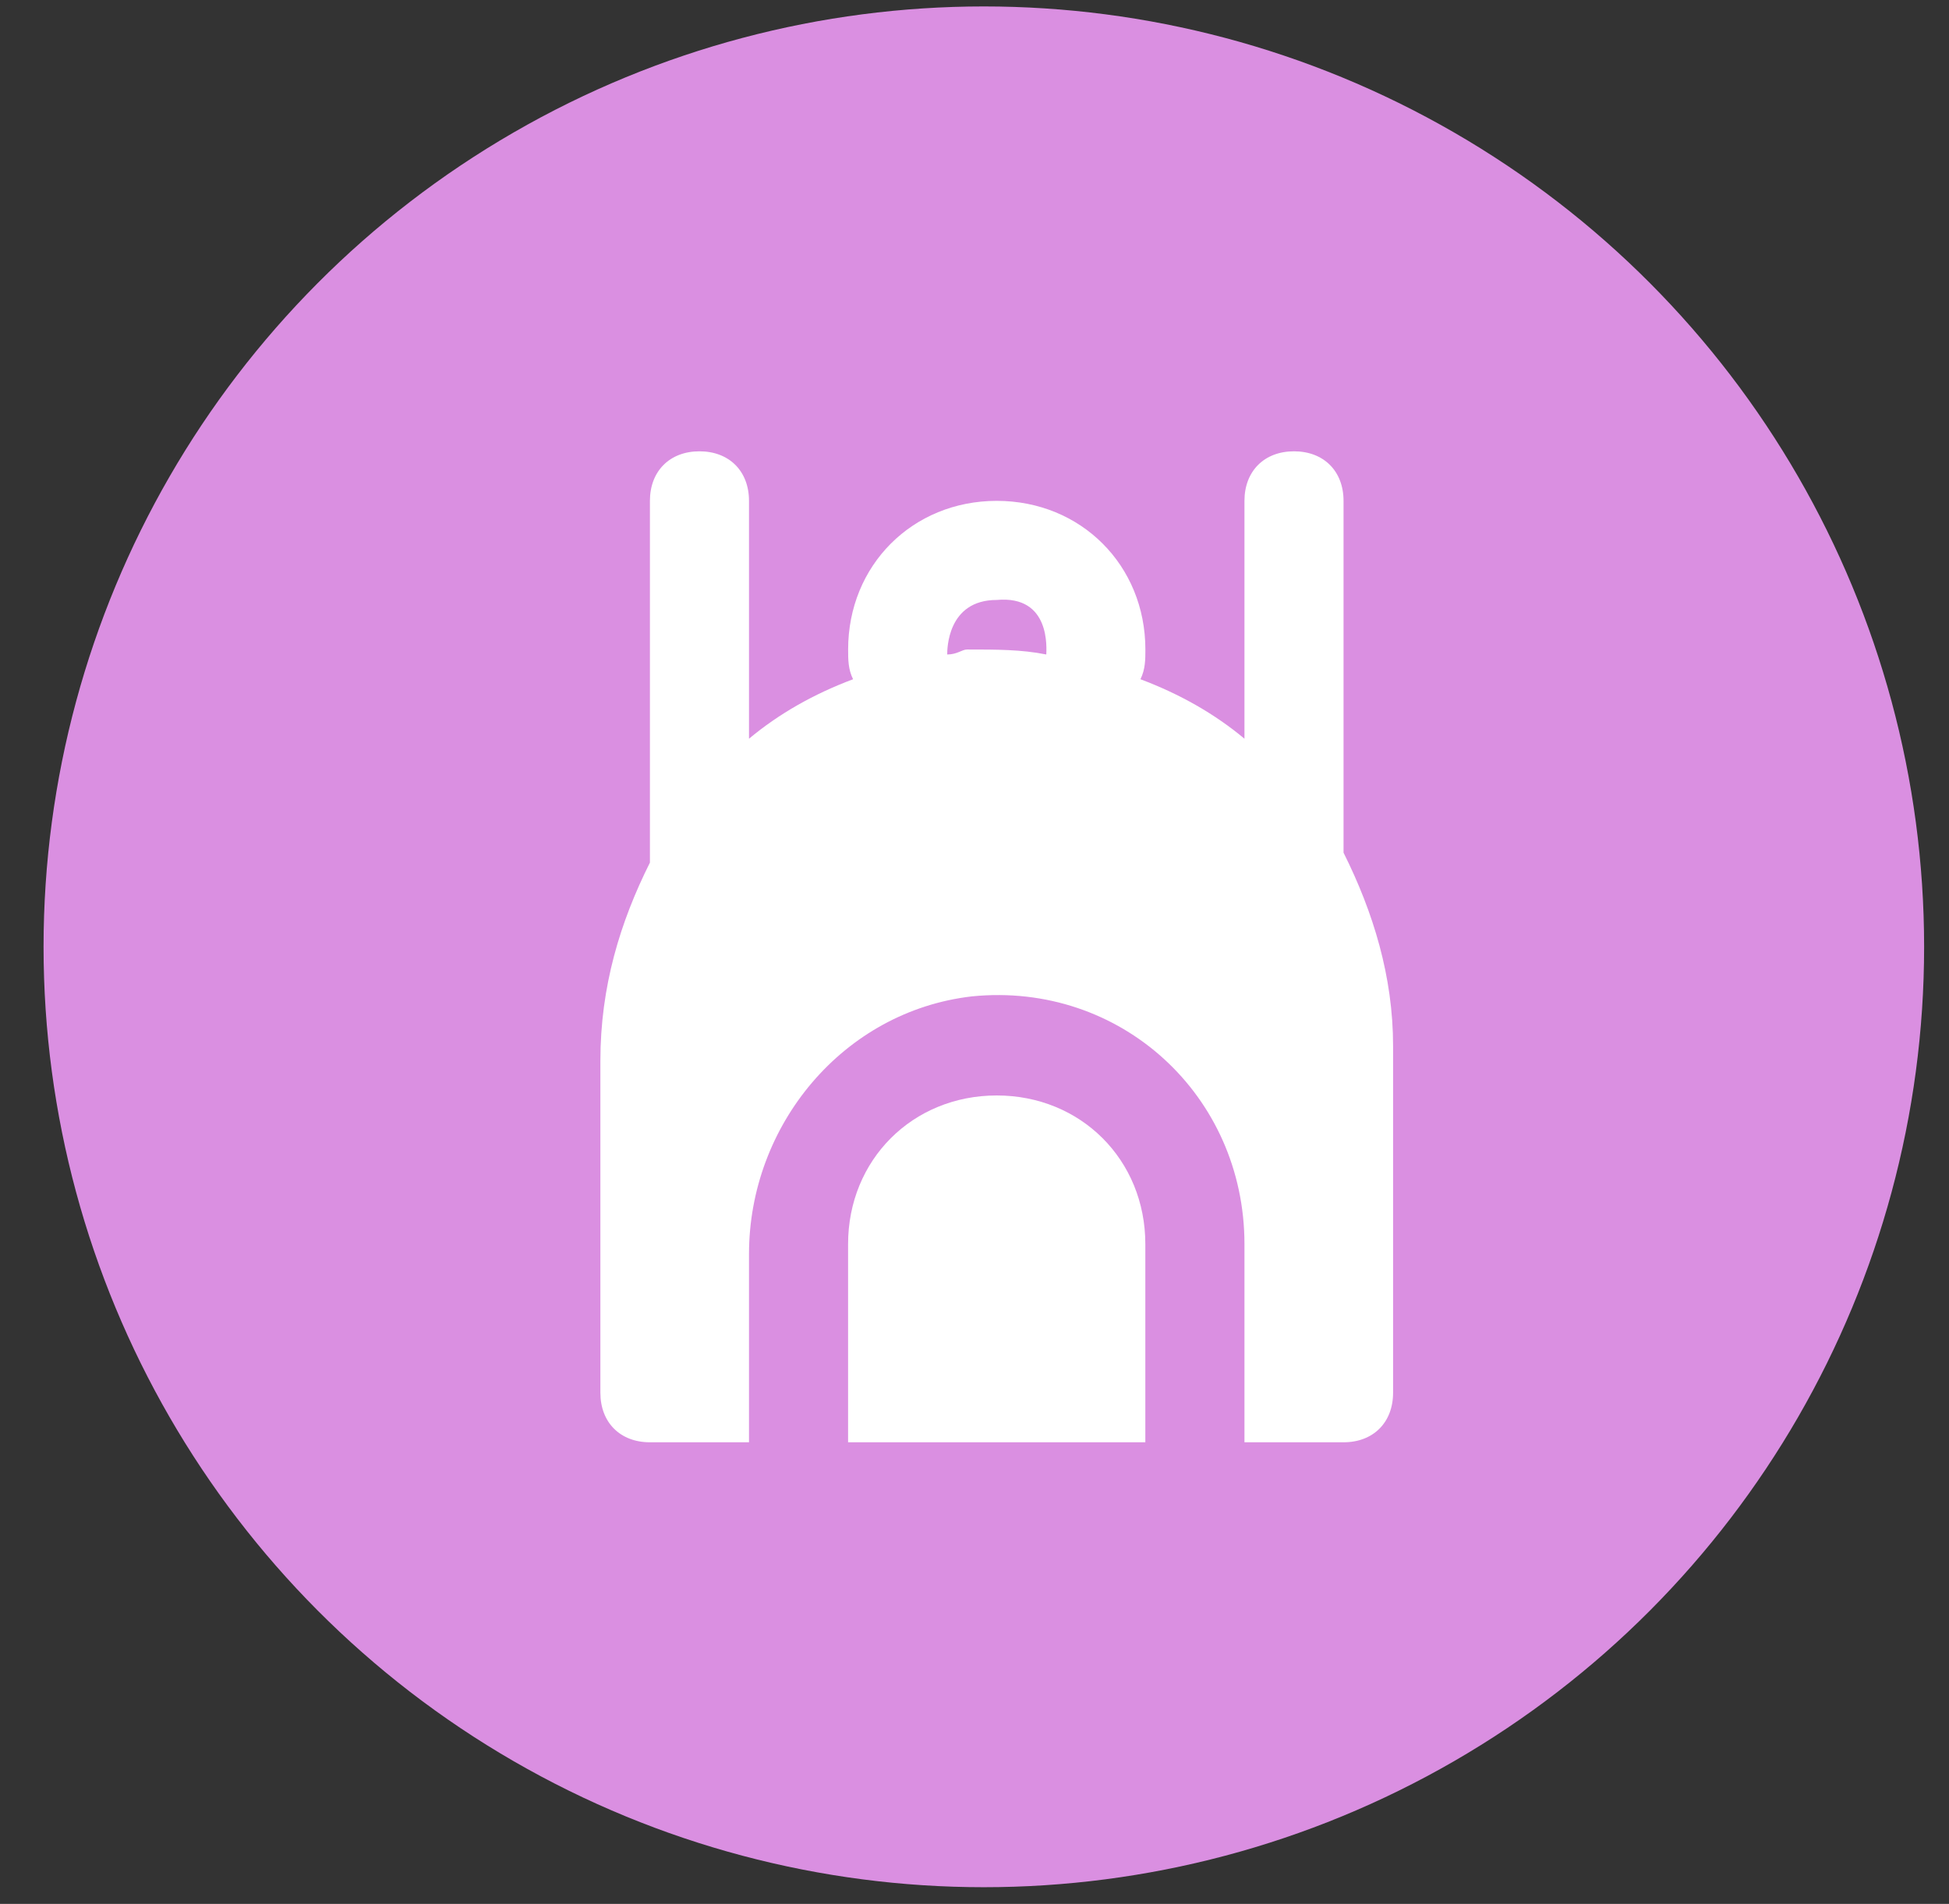 <svg width="43" height="42" viewBox="0 0 43 42" fill="none" xmlns="http://www.w3.org/2000/svg">
<rect x="0" y="0" width="43" height="42" fill="#333333" stroke="none"/>
<circle cx="21.706" cy="20.887" r="20.745" fill="#DA8FE1"/>
<path d="M21.99 24.166C20.132 24.166 18.711 25.587 18.711 27.445V31.817H25.269V27.445C25.269 25.587 23.848 24.166 21.99 24.166Z" fill="white"/>
<path d="M29.642 18.81V11.049C29.642 10.393 29.205 9.956 28.549 9.956C27.893 9.956 27.456 10.393 27.456 11.049V16.296C26.8 15.749 26.035 15.312 25.161 14.984C25.27 14.765 25.27 14.547 25.27 14.328C25.27 12.47 23.849 11.049 21.991 11.049C20.133 11.049 18.712 12.47 18.712 14.328C18.712 14.547 18.712 14.765 18.821 14.984C17.946 15.312 17.181 15.749 16.525 16.296V11.049C16.525 10.393 16.088 9.956 15.432 9.956C14.776 9.956 14.339 10.393 14.339 11.049V19.029C13.683 20.34 13.246 21.761 13.246 23.401V30.724C13.246 31.38 13.683 31.817 14.339 31.817H16.525V27.664C16.525 24.822 18.602 22.308 21.444 21.98C24.723 21.652 27.456 24.166 27.456 27.445V31.817H29.642C30.298 31.817 30.735 31.38 30.735 30.724V23.073C30.735 21.543 30.298 20.122 29.642 18.81ZM21.991 13.235C23.193 13.126 23.084 14.328 23.084 14.438C22.537 14.328 21.991 14.328 21.335 14.328C21.226 14.328 21.116 14.438 20.898 14.438C20.898 14.328 20.898 13.235 21.991 13.235Z" fill="white"/>
</svg>
